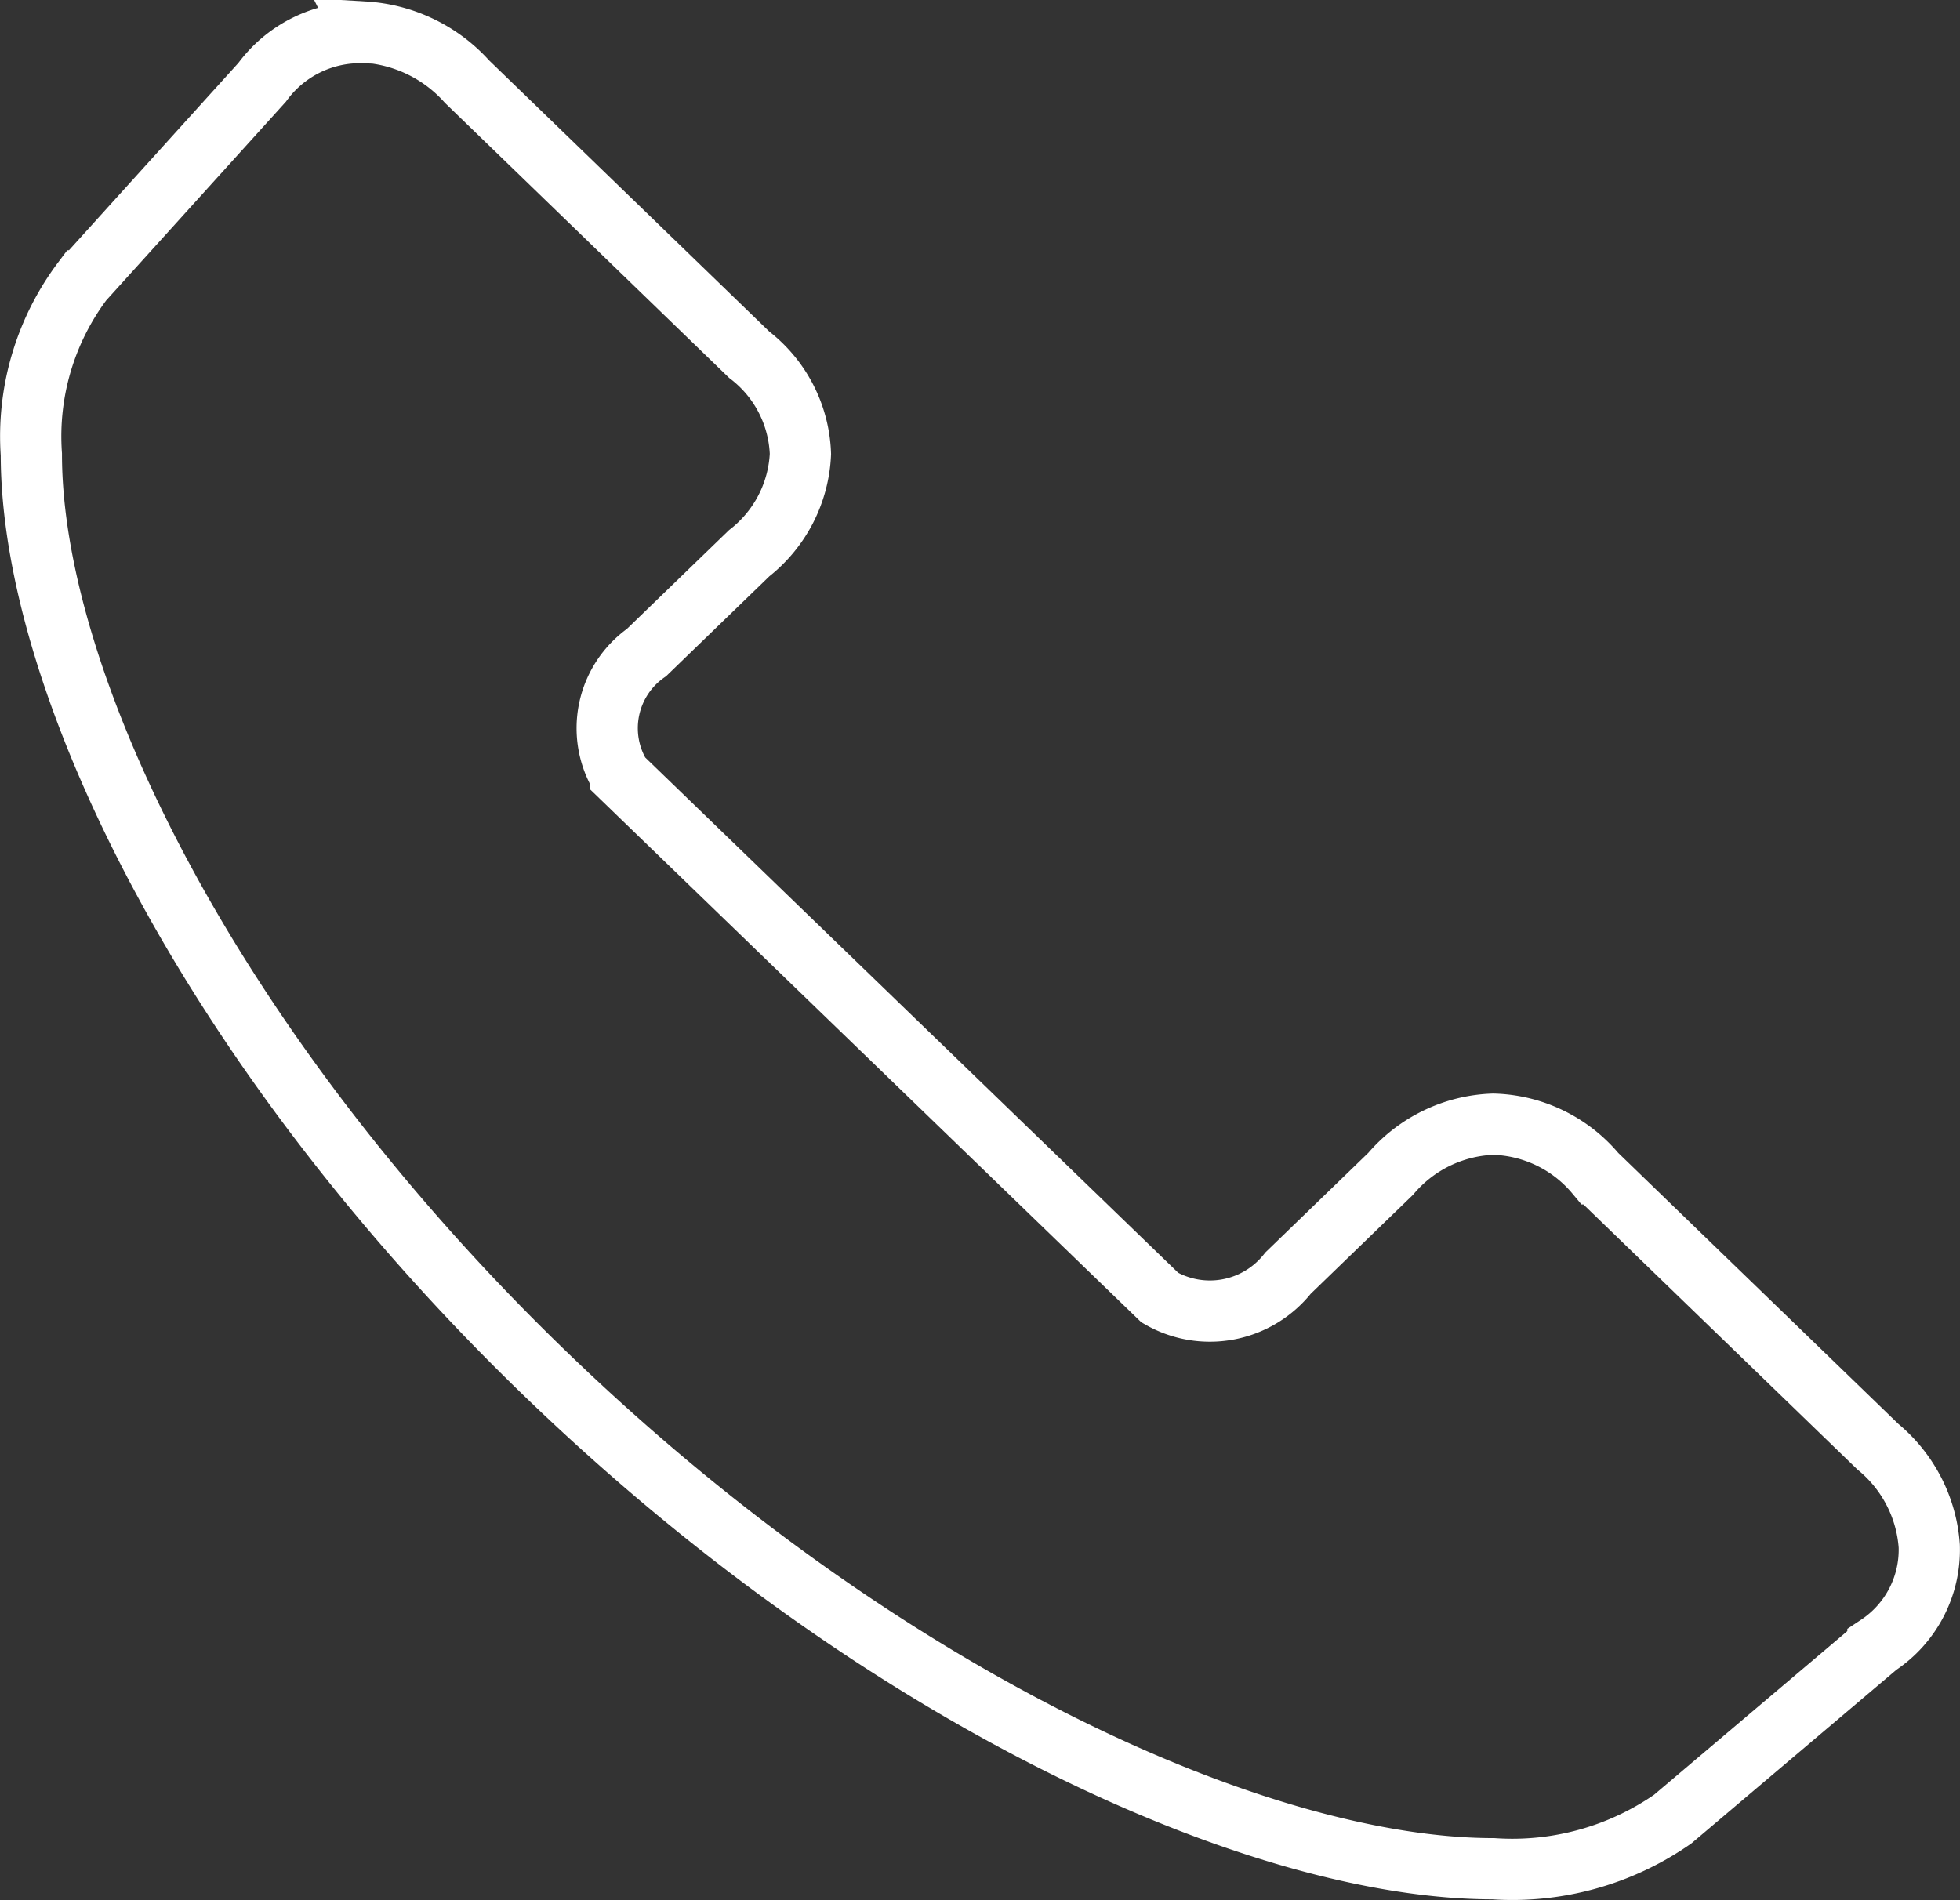<svg xmlns="http://www.w3.org/2000/svg" width="32.002" height="31.033" viewBox="0 0 32.002 31.033">
  <rect x="0" y="0" width="32.002" height="31.033" fill="#333333" stroke="none"/>
  <path id="パス_1849" data-name="パス 1849" d="M363.967,2355.156a1.979,1.979,0,0,0-1.675.811l-2.932,3.242a4.23,4.23,0,0,0-.836,2.836c0,3.682,2.857,9.658,8.374,14.995s11.69,8.1,15.495,8.1a4.583,4.583,0,0,0,2.931-.811l3.35-2.837a1.872,1.872,0,0,0,.838-1.621,2.315,2.315,0,0,0-.838-1.622l-4.606-4.457a2.26,2.26,0,0,0-1.675-.811,2.3,2.3,0,0,0-1.675.811l-1.675,1.621a1.624,1.624,0,0,1-2.094.4l-8.8-8.51a1.509,1.509,0,0,1,.42-2.025l1.675-1.621a2.181,2.181,0,0,0,.837-1.621,2.136,2.136,0,0,0-.837-1.622l-4.606-4.458a2.445,2.445,0,0,0-1.676-.81Z" transform="translate(-358.012 -2354.622)" fill="none" stroke="#fff" stroke-width="1"/>
</svg>
